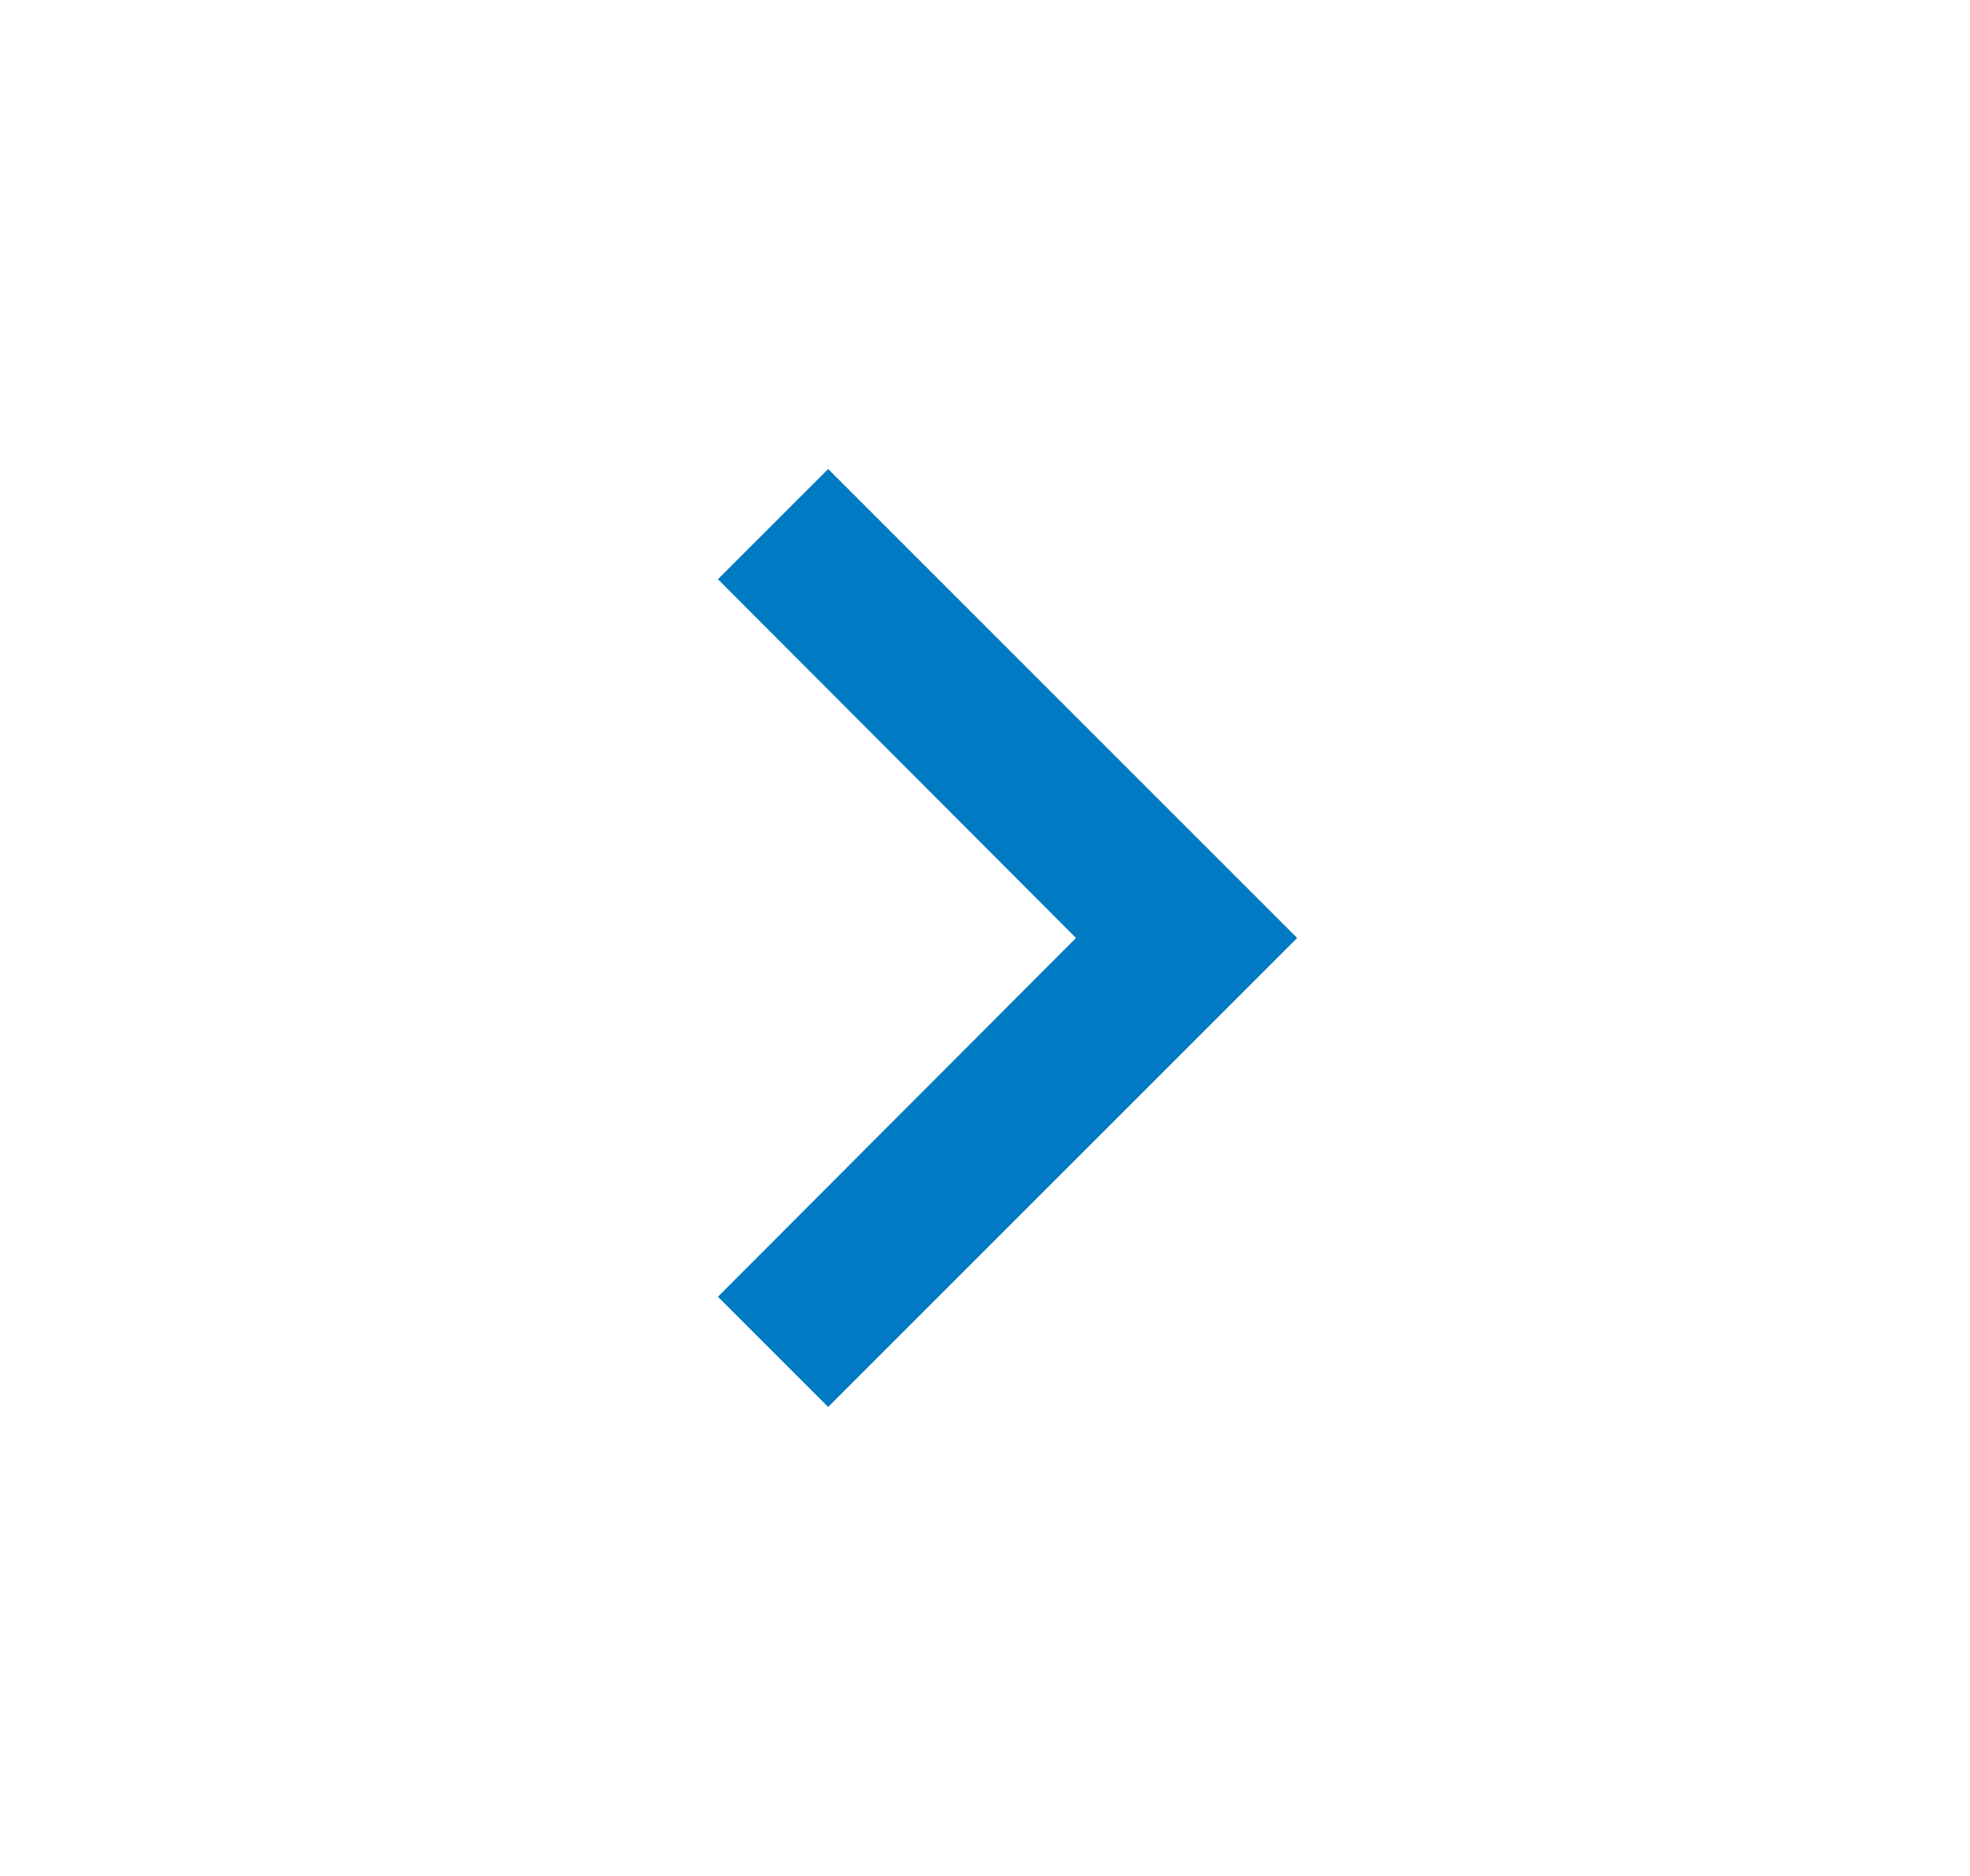 <svg width="21" height="20" viewBox="0 0 21 20" fill="none" xmlns="http://www.w3.org/2000/svg">
<g id="chevron right">
<path id="Vector" d="M7.653 13.825L11.47 10L7.653 6.175L8.828 5L13.828 10L8.828 15L7.653 13.825Z" fill="#007BC3"/>
</g>
</svg>
